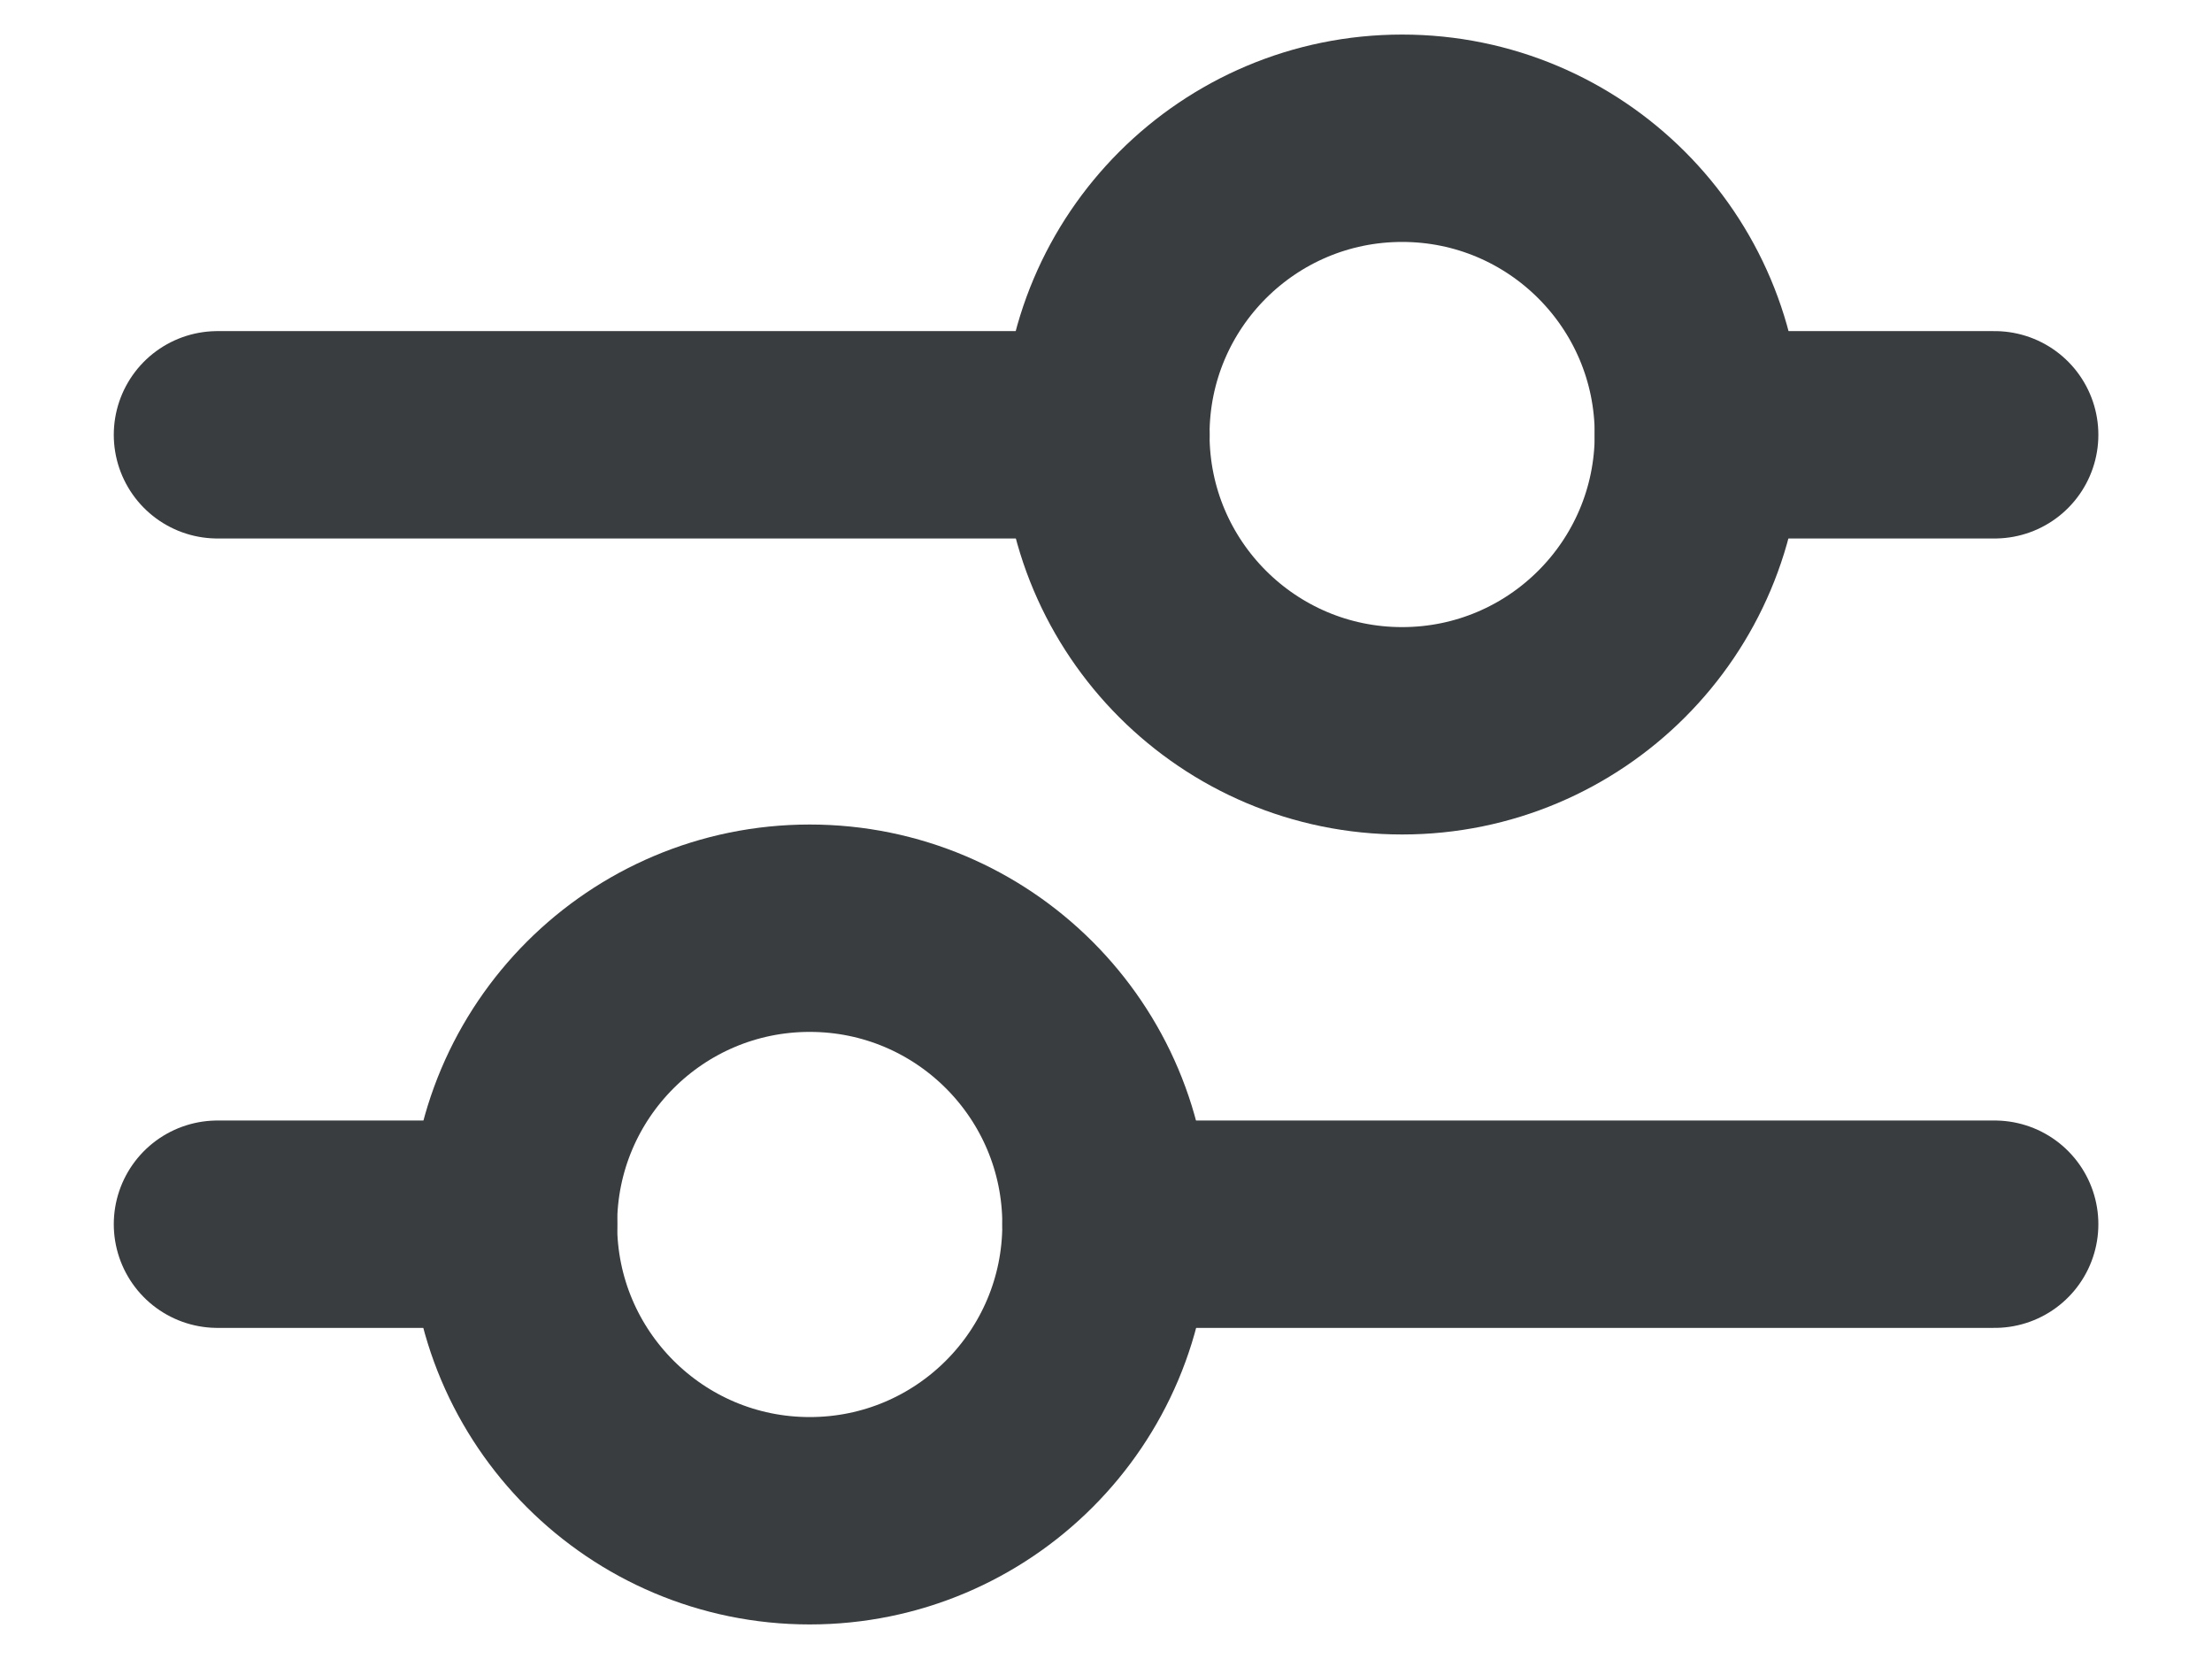 <svg width="16" height="12" viewBox="0 0 16 12" fill="none" xmlns="http://www.w3.org/2000/svg">
<g id="Group 984">
<path id="Rectangle 2617" d="M1.573 3.145H8M14.428 3.145H12.285" stroke="#393D3F" stroke-width="1.5" stroke-linecap="round"/>
<path id="Rectangle 2617_2" d="M1.573 8.855H3.715M14.428 8.855H8" stroke="#393D3F" stroke-width="1.5" stroke-linecap="round"/>
<ellipse id="Ellipse 170" cx="10.142" cy="3.143" rx="2.143" ry="2.143" stroke="#393D3F" stroke-width="1.5"/>
<ellipse id="Ellipse 170_2" cx="5.857" cy="8.857" rx="2.143" ry="2.143" stroke="#393D3F" stroke-width="1.5"/>
</g>
</svg>
